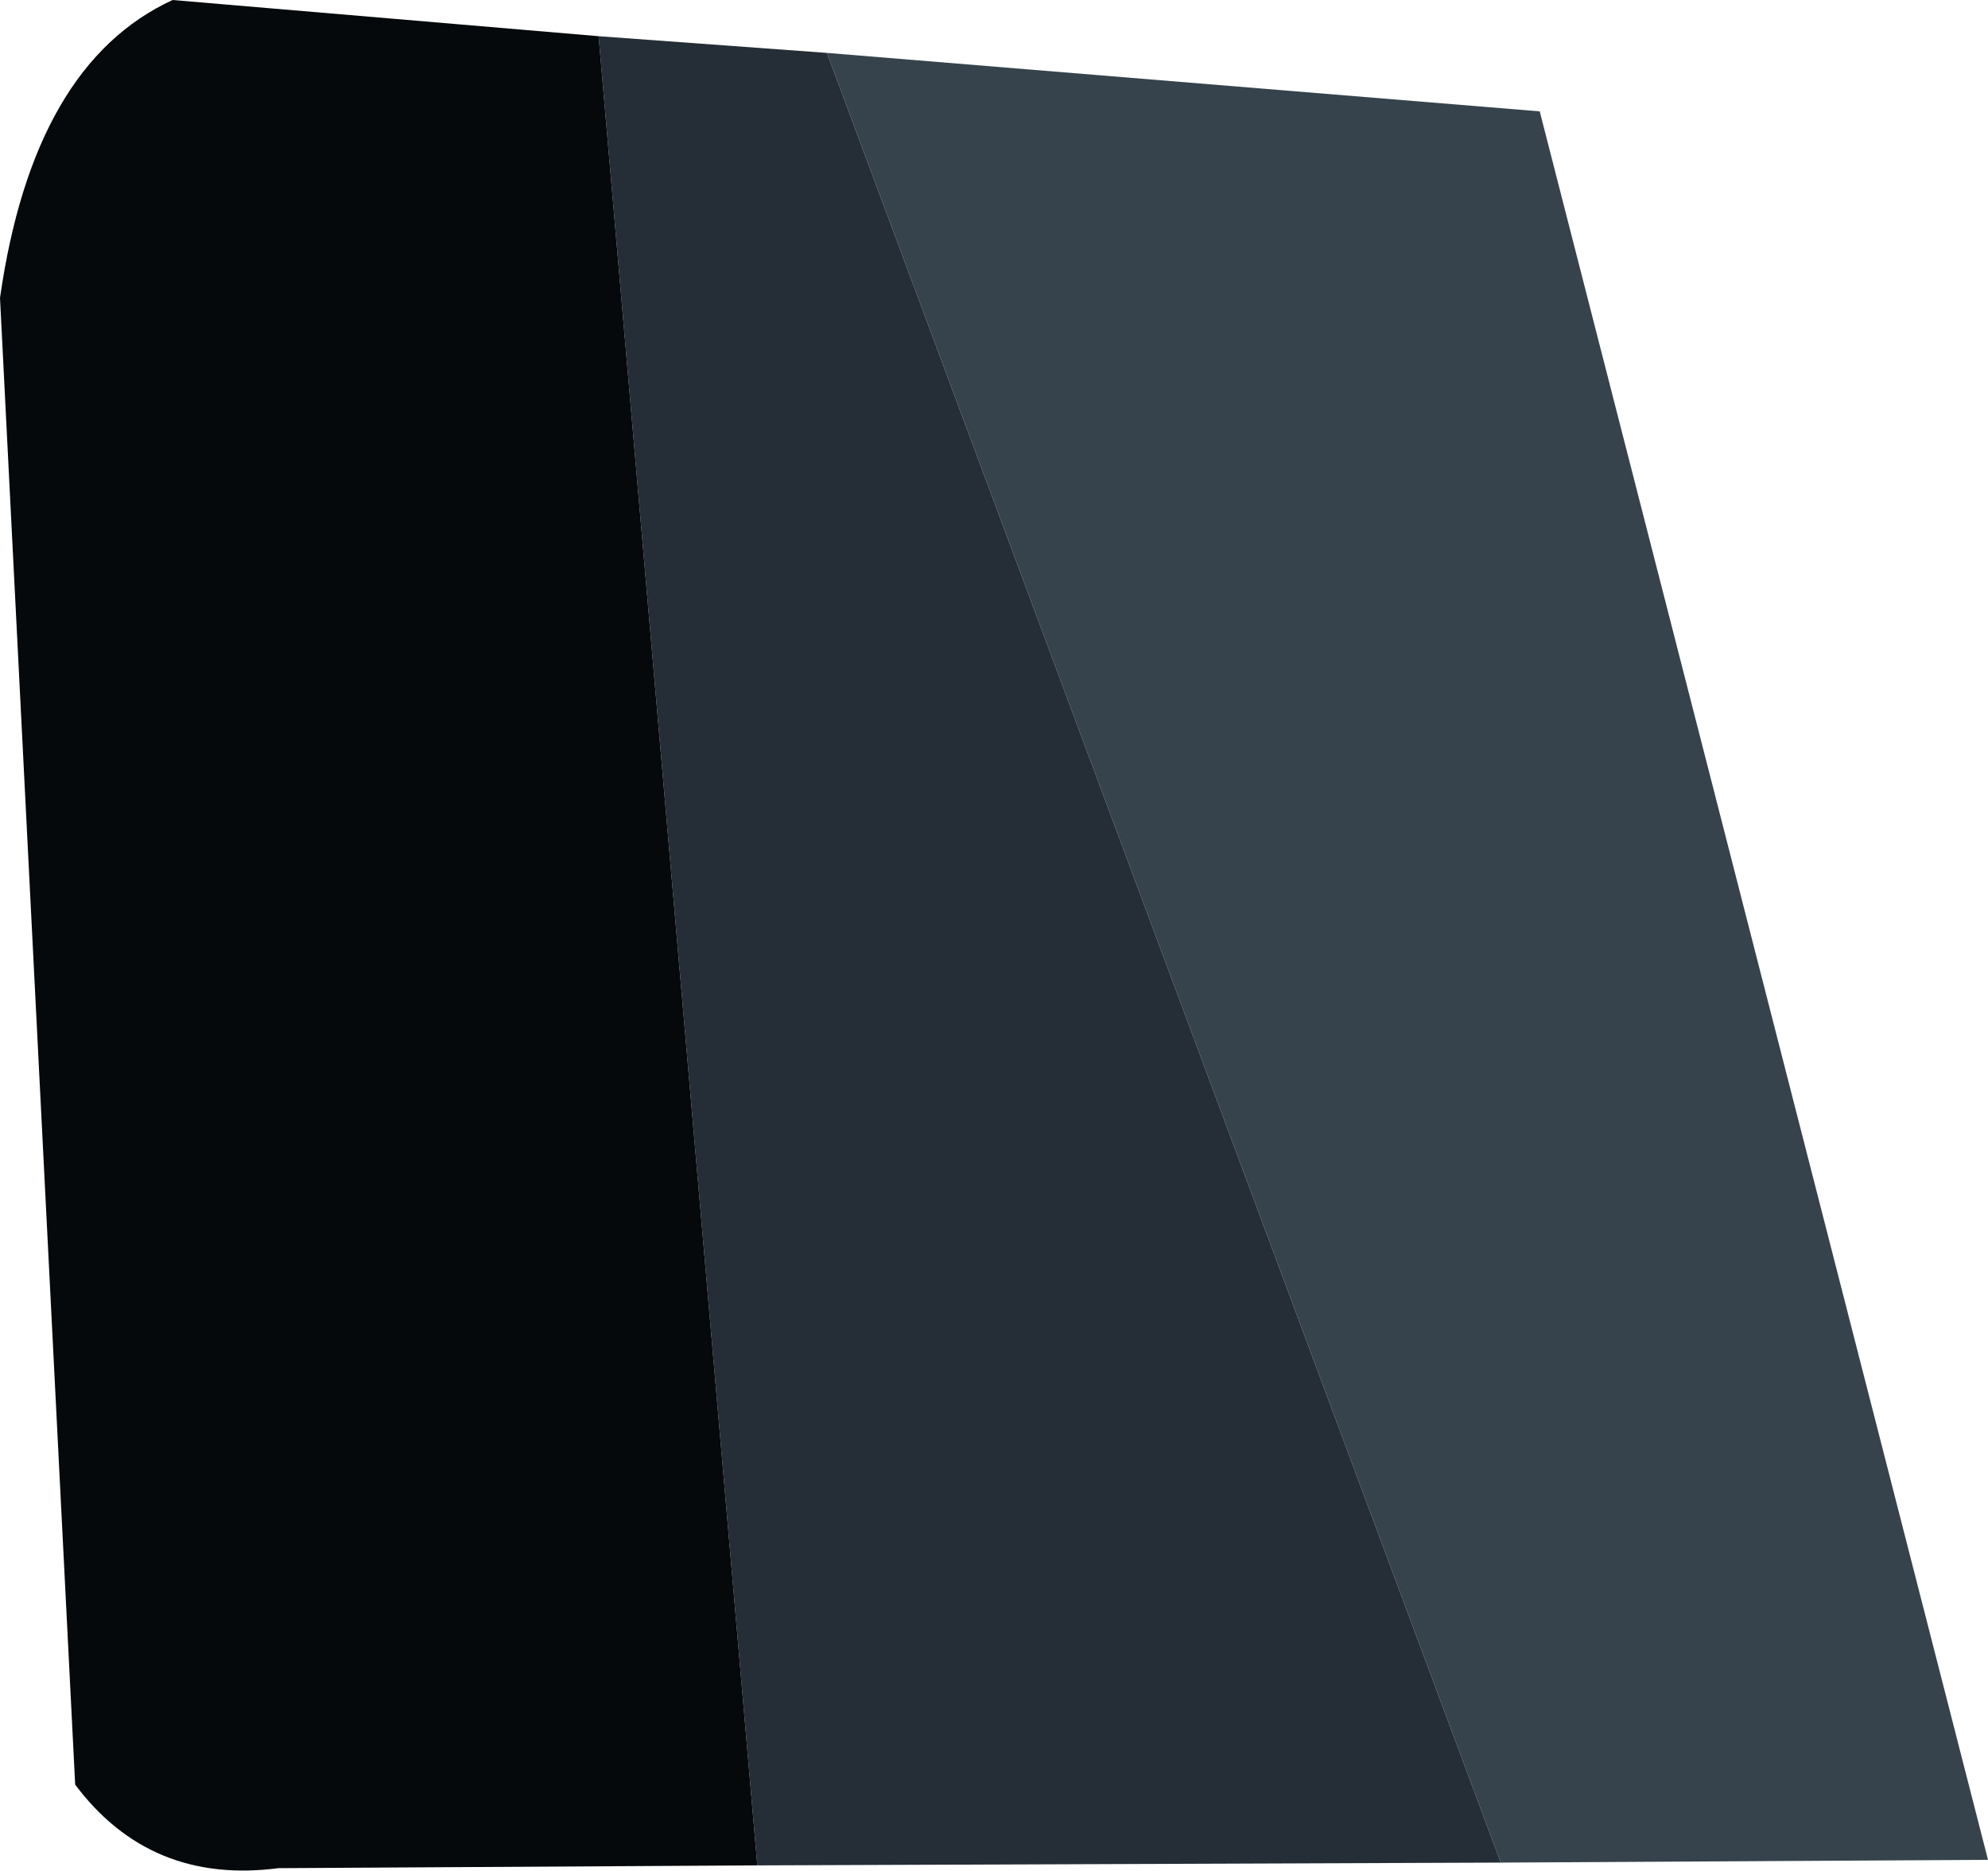 <?xml version="1.0" encoding="UTF-8" standalone="no"?>
<svg xmlns:xlink="http://www.w3.org/1999/xlink" height="33.6px" width="35.7px" xmlns="http://www.w3.org/2000/svg">
  <g transform="matrix(1.0, 0.0, 0.0, 1.0, 18.2, 16.75)">
    <path d="M-3.35 -15.8 L9.45 -14.75 17.5 16.65 8.75 16.7 -3.35 -15.8" fill="#36434c" fill-rule="evenodd" stroke="none"/>
    <path d="M-7.45 -16.1 L-3.35 -15.8 8.75 16.7 -4.6 16.75 -7.45 -16.1" fill="#252e36" fill-rule="evenodd" stroke="none"/>
    <path d="M-4.6 16.75 L-13.2 16.8 Q-15.5 17.1 -16.85 15.3 L-18.2 -11.4 Q-17.6 -15.6 -15.1 -16.75 L-7.45 -16.1 -4.6 16.75" fill="#05090b" fill-rule="evenodd" stroke="none"/>
  </g>
</svg>
